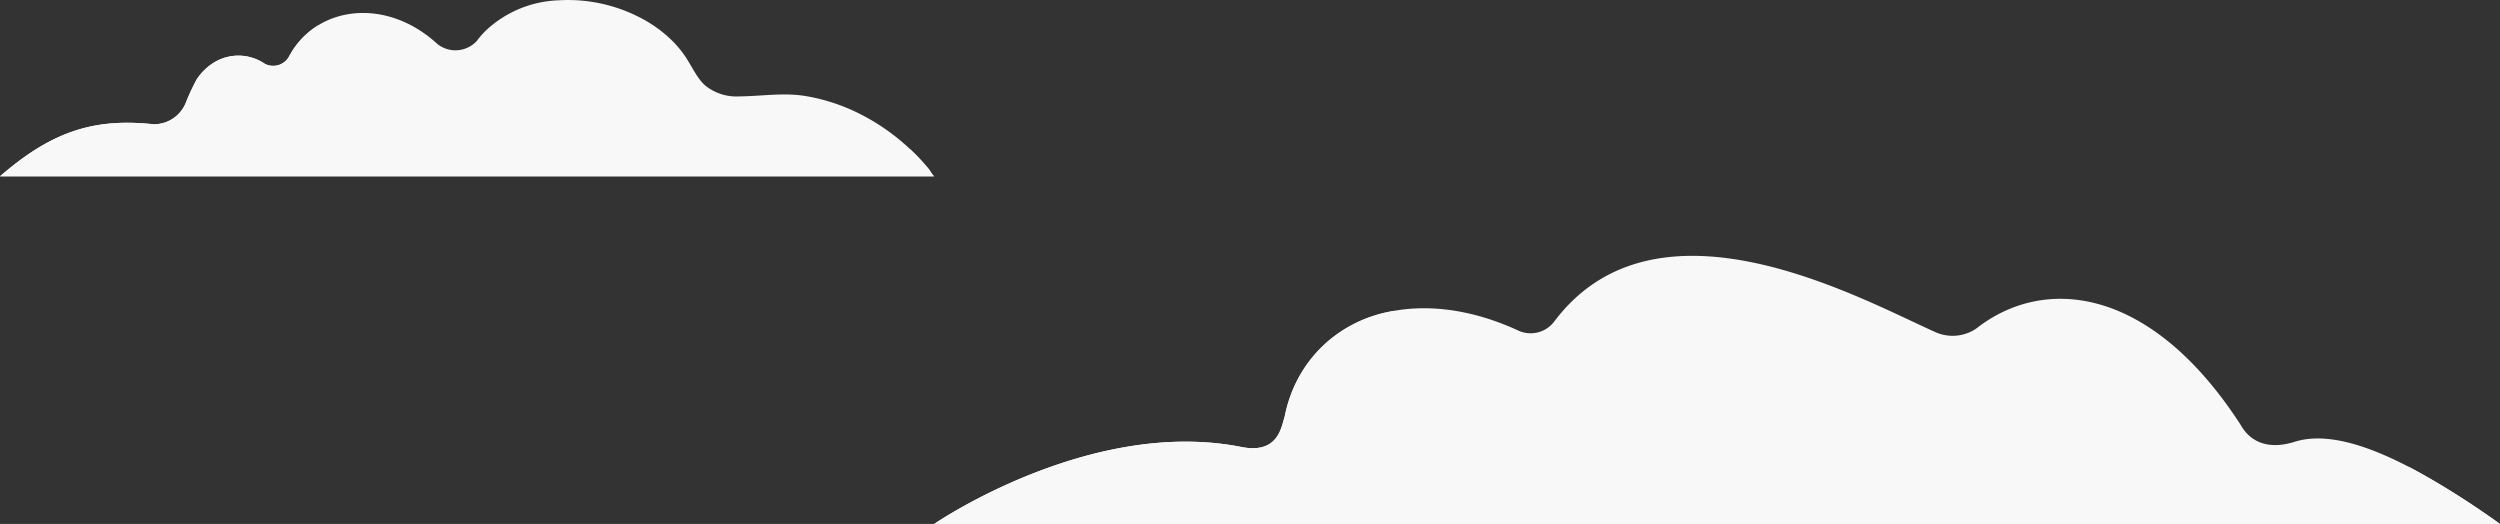 <svg xmlns="http://www.w3.org/2000/svg" width="360.224" height="75.491" viewBox="0 0 360.224 75.491">
  <rect x="0" y="0" width="360.224" height="75.491" fill="#333333" stroke="none"/>
  <g id="グループ_9544" data-name="グループ 9544" transform="translate(-966.097 -126.812)">
    <path id="パス_2368" data-name="パス 2368" d="M352.684,113.485H487.3c-.133,0-.655-.871-.748-.986a28.73,28.73,0,0,0-2.253-2.46,30.712,30.712,0,0,0-8.869-6.092,27.471,27.471,0,0,0-6.545-2c-3.25-.562-6.4,0-9.647.028a7.153,7.153,0,0,1-4.915-1.548c-1.28-1.13-2.013-2.941-3.014-4.375a15.308,15.308,0,0,0-1.814-2.143,18.885,18.885,0,0,0-4.713-3.354,22.546,22.546,0,0,0-11.615-2.423,16.115,16.115,0,0,0-10.464,4.343,13.366,13.366,0,0,0-1.35,1.549,4.192,4.192,0,0,1-5.631.416C408.3,87.6,398.254,88.9,394.346,96.2a2.614,2.614,0,0,1-3.518,1.074,6.743,6.743,0,0,0-7.234-.227,8.08,8.08,0,0,0-2.564,2.467,32.321,32.321,0,0,0-1.633,3.519,4.944,4.944,0,0,1-4.595,2.958c-8.781-.939-14.777,1.159-22.117,7.5" transform="translate(613.413 38.726)" fill="#f8f8f8"/>
    <path id="パス_2369" data-name="パス 2369" d="M486.553,111.41a28.76,28.76,0,0,0-2.253-2.46c-.156-.153-.319-.3-.478-.449-4.32,1.981-9.6,1.049-13.963-.156-3.384-.936-6.676-2.434-10.152-2.825-4.791-.538-9.624.3-14.4-.471-4.051-.655-7.621-2.917-11.389-4.634a18.224,18.224,0,0,0-5.5-1.676,14.785,14.785,0,0,0-6.128.78c-3.89,1.235-7.626,3.334-11.689,3.681a10.51,10.51,0,0,1-9.637-4.108,13.969,13.969,0,0,1-2.479-8.413,11.624,11.624,0,0,0-4.134,4.431,2.613,2.613,0,0,1-3.518,1.074,6.743,6.743,0,0,0-7.234-.227,8.106,8.106,0,0,0-2.564,2.467,32.793,32.793,0,0,0-1.633,3.519A4.942,4.942,0,0,1,374.8,104.9c-8.781-.939-14.777,1.159-22.117,7.5H487.3c-.134,0-.656-.871-.749-.986" transform="translate(613.413 39.815)" fill="#f8f8f8"/>
    <path id="パス_2372" data-name="パス 2372" d="M427.535,68.435h225.6c-12.012-8.5-22.552-13.948-29.46-11.871-3.335,1.093-6.27.49-7.891-2.384-12.9-19.965-28.271-21.63-38.11-13.892a6.084,6.084,0,0,1-5.749.573c-10.71-4.751-40.155-21.345-55.033-1.624a4.26,4.26,0,0,1-5.354,1.27c-16.12-7.37-30.712-1.213-33.515,12.466-.5,1.517-.914,5.427-6.257,4.371-21.793-4.314-44.237,11.09-44.237,11.09" transform="translate(673.18 133.868)" fill="#f8f8f8"/>
    <path id="パス_2373" data-name="パス 2373" d="M640.059,58.666a26.544,26.544,0,0,1-7.764,2.36,48.7,48.7,0,0,1-11.059-.332,101.942,101.942,0,0,1-10.991-1.731c-6.98-1.574-13.762-3.98-20.829-5.178a40.9,40.9,0,0,0-10.668-.527,35.062,35.062,0,0,0-10.681,2.982,30.364,30.364,0,0,1-8.945,2.791A39.545,39.545,0,0,1,550,58.765a37.6,37.6,0,0,1-8.615-2.153,86.891,86.891,0,0,0-8.288-3.069,21.309,21.309,0,0,0-9.636-.361,72.35,72.35,0,0,0-8.327,2.469c-5.4,1.743-11.6,2.619-16.628-.722-4.42-2.937-5.235-8.369-5.184-13.284a26.44,26.44,0,0,1,.575-5.5A18.914,18.914,0,0,0,478.029,51.4c-.5,1.517-.913,5.425-6.257,4.371-21.793-4.314-44.237,11.09-44.237,11.09H653.141a115.856,115.856,0,0,0-13.081-8.192" transform="translate(673.18 135.446)" fill="#f8f8f8"/>
  </g>
</svg>
